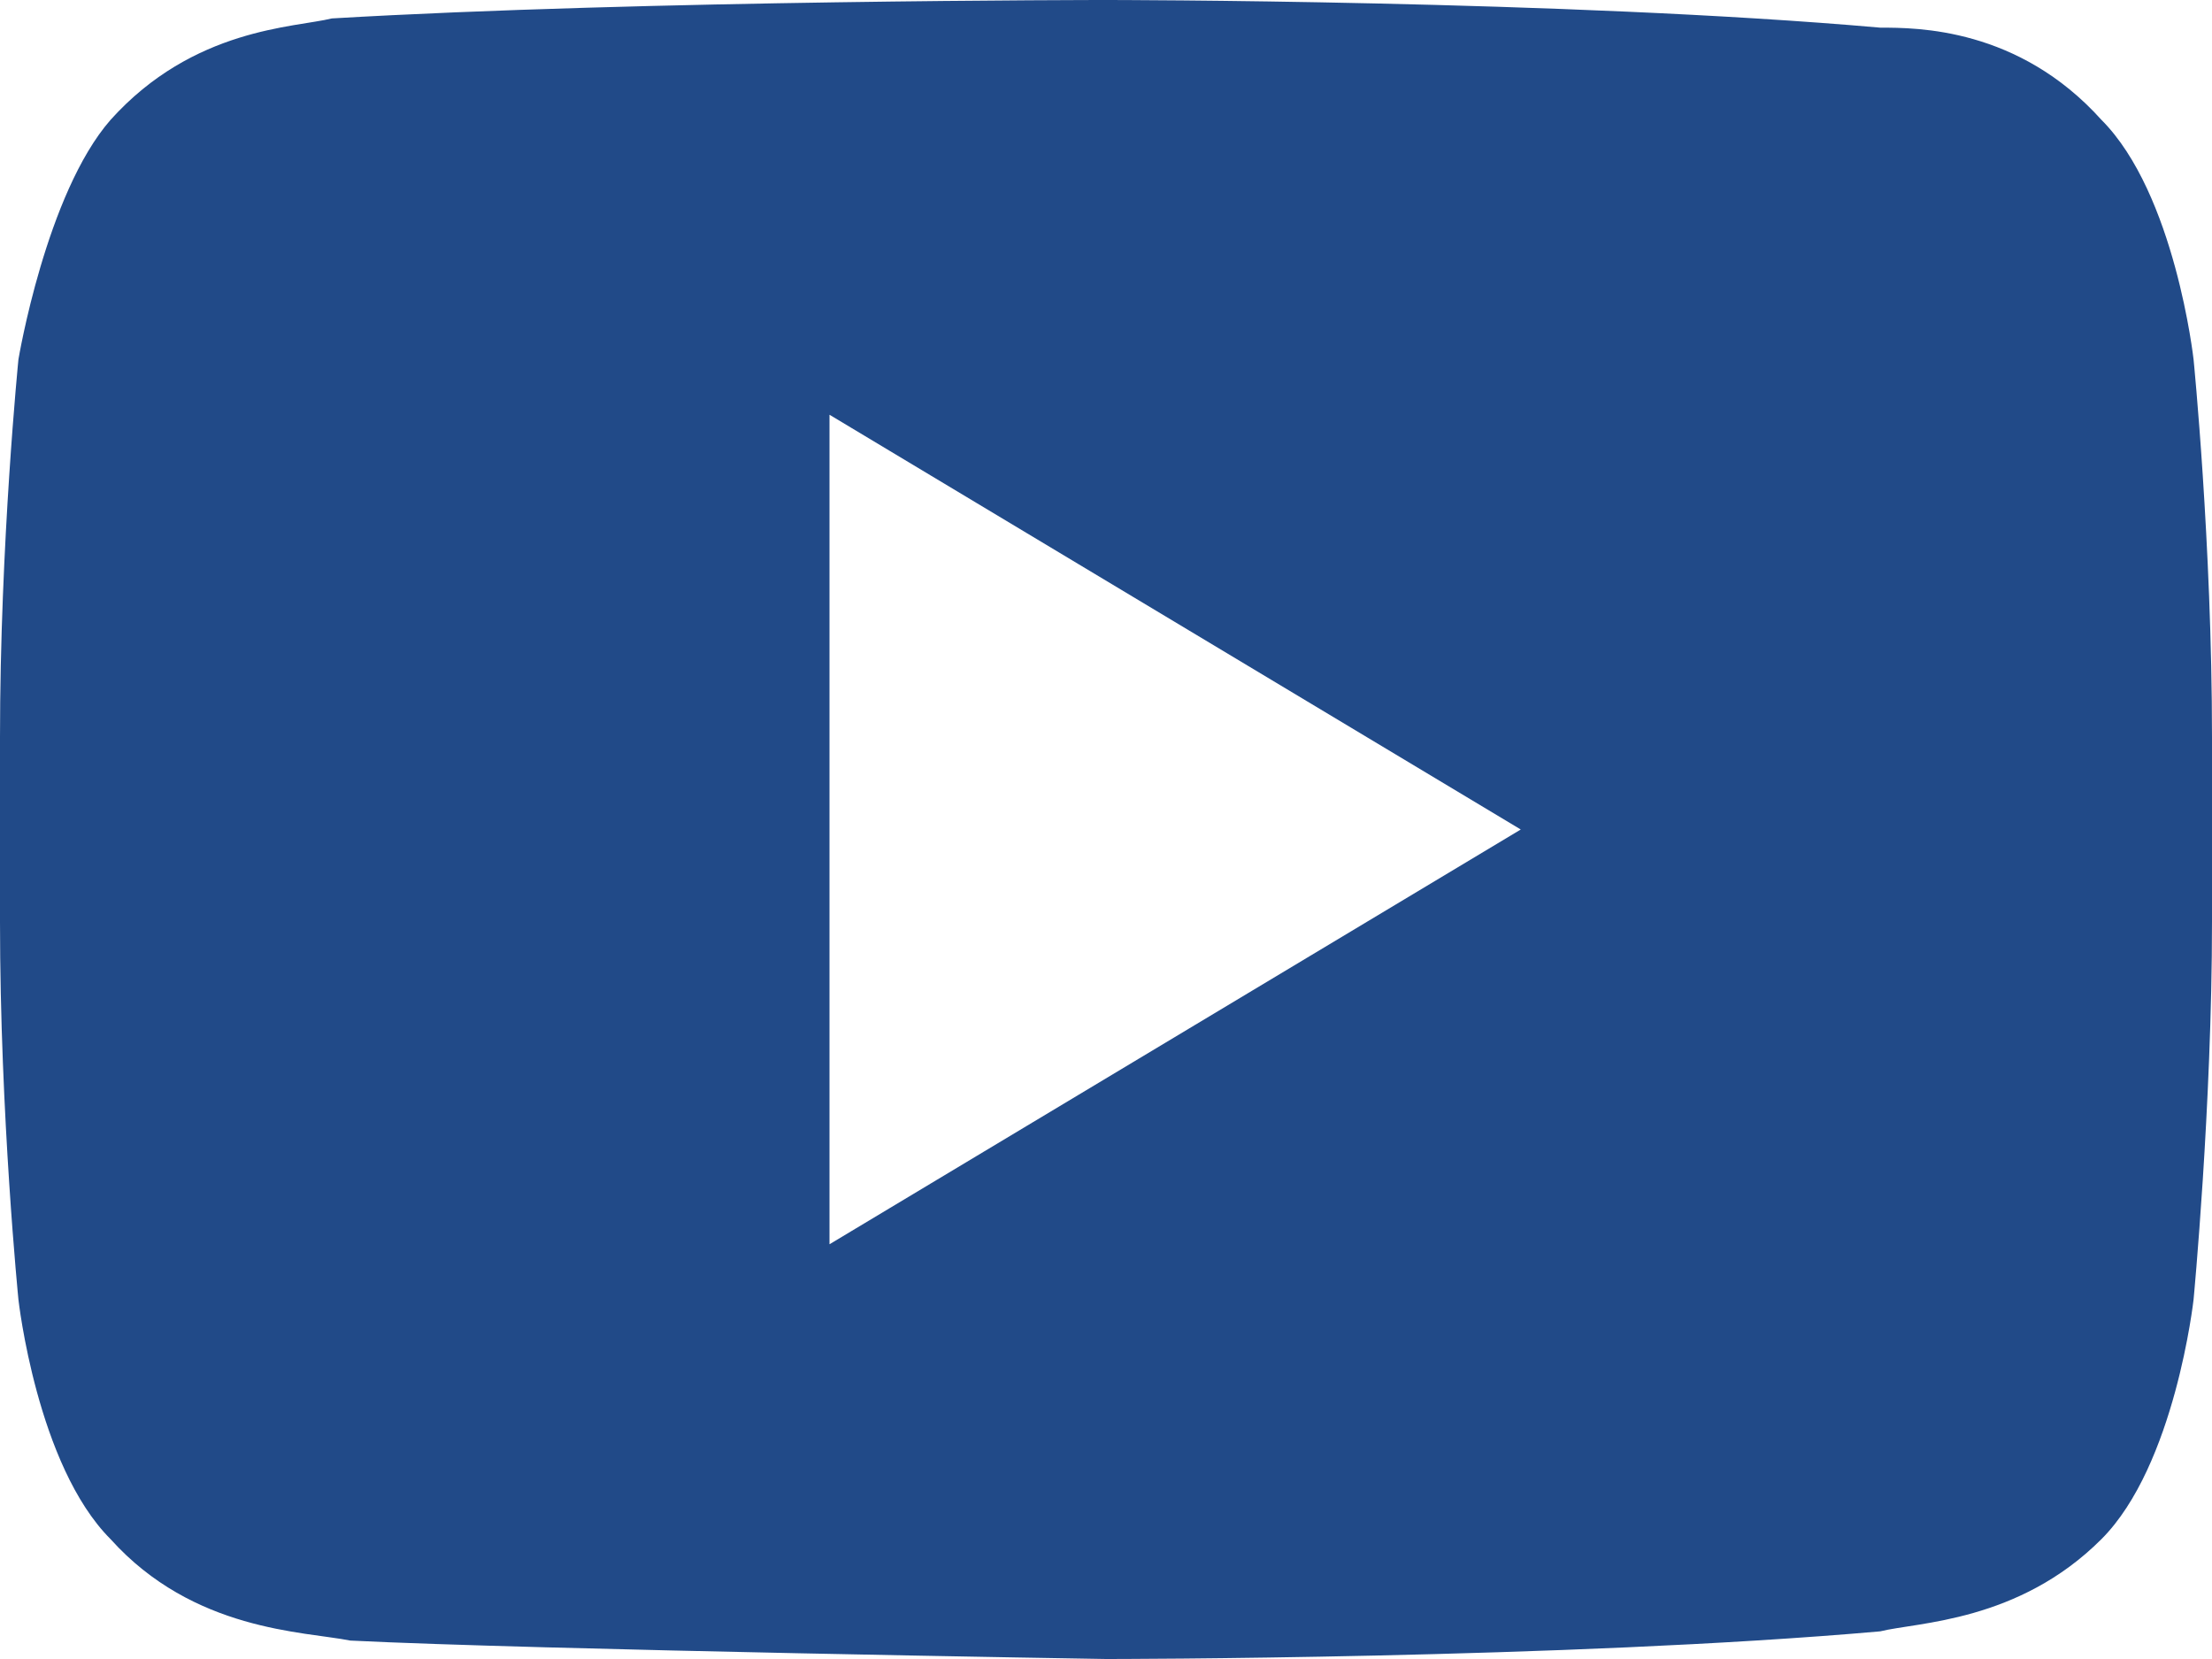 <?xml version="1.0" encoding="utf-8"?>
<!-- Generator: Adobe Illustrator 24.0.1, SVG Export Plug-In . SVG Version: 6.00 Build 0)  -->
<svg version="1.1" id="YouTubeIconInlineSVG" xmlns="http://www.w3.org/2000/svg" xmlns:xlink="http://www.w3.org/1999/xlink"
	 x="0px" y="0px" viewBox="0 0 24 18" style="enable-background:new 0 0 24 18;" xml:space="preserve">
<style type="text/css">
	.st0{fill:#214A88;}
</style>
<title  id="YouTubeIconInlineSVGTitle">YouTube Icon</title>
<path class="st0" d="M23.8,3.9c0,0-0.2-1.8-1-2.6c-0.9-1-2-1-2.4-1C17,0,12,0,12,0l0,0c0,0-5,0-8.4,0.2C3.2,0.3,2.1,0.3,1.2,1.3
	c-0.7,0.8-1,2.6-1,2.6S0,5.9,0,8V10c0,2.1,0.2,4.1,0.2,4.1s0.2,1.8,1,2.6c0.9,1,2.1,1,2.6,1.1C5.8,17.9,12,18,12,18s5,0,8.4-0.3
	c0.4-0.1,1.5-0.1,2.4-1c0.8-0.8,1-2.6,1-2.6S24,12,24,10V8C24,5.9,23.8,3.9,23.8,3.9 M9,13.5v-9L16.5,9L9,13.5z"/>
</svg>
